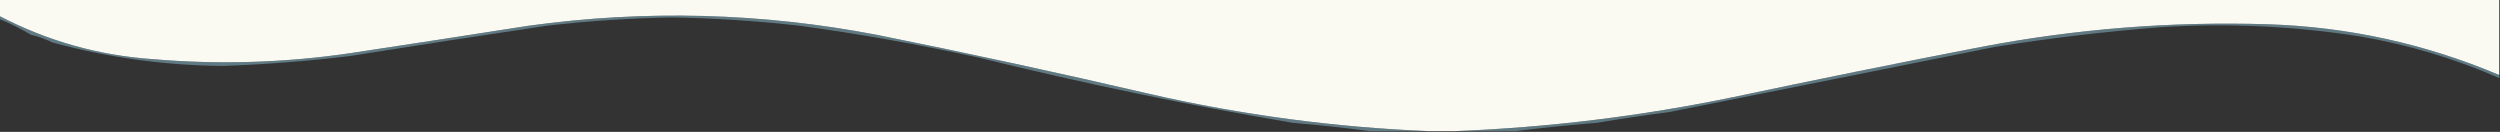 <?xml version="1.0" encoding="UTF-8"?>
<!DOCTYPE svg PUBLIC "-//W3C//DTD SVG 1.1//EN" "http://www.w3.org/Graphics/SVG/1.1/DTD/svg11.dtd">
<svg xmlns="http://www.w3.org/2000/svg" version="1.1" width="1649px" height="87px" style="shape-rendering:geometricPrecision; text-rendering:geometricPrecision; image-rendering:optimizeQuality; fill-rule:evenodd; clip-rule:evenodd" xmlns:xlink="http://www.w3.org/1999/xlink">
<rect width="100%" height="100%" fill="#333333" stroke="none"/>
<g><path style="opacity:1" fill="#faf9f2" d="M -0.5,-0.5 C 549.167,-0.5 1098.83,-0.5 1648.5,-0.5C 1648.5,16.167 1648.5,32.833 1648.5,49.5C 1599.66,28.831 1548.66,17.665 1495.5,16C 1431.96,14.054 1368.96,19.054 1306.5,31C 1252.07,41.524 1197.74,52.524 1143.5,64C 1082.63,76.595 1021.3,84.095 959.5,86.5C 953.833,86.5 948.167,86.5 942.5,86.5C 880.571,84.012 819.237,75.845 758.5,62C 698.695,48.106 638.695,35.106 578.5,23C 502.133,8.366 425.467,6.366 348.5,17C 309.517,23.108 270.517,29.108 231.5,35C 187.972,41.427 144.306,42.76 100.5,39C 64.754,36.483 31.088,26.983 -0.5,10.5C -0.5,6.833 -0.5,3.167 -0.5,-0.5 Z"/></g>
<g><path style="opacity:0.413" fill="#9fddf6" d="M 1648.5,49.5 C 1648.5,50.167 1648.5,50.833 1648.5,51.5C 1619.06,38.634 1588.39,29.467 1556.5,24C 1512.72,17.144 1468.72,15.144 1424.5,18C 1387.98,20.87 1351.65,25.203 1315.5,31C 1243.84,45.415 1172.18,59.748 1100.5,74C 1084.79,76.007 1069.13,78.34 1053.5,81C 1035.31,82.448 1017.31,84.281 999.5,86.5C 986.167,86.5 972.833,86.5 959.5,86.5C 1021.3,84.095 1082.63,76.595 1143.5,64C 1197.74,52.524 1252.07,41.524 1306.5,31C 1368.96,19.054 1431.96,14.054 1495.5,16C 1548.66,17.665 1599.66,28.831 1648.5,49.5 Z"/></g>
<g><path style="opacity:0.415" fill="#9fddf6" d="M 942.5,86.5 C 929.5,86.5 916.5,86.5 903.5,86.5C 886.689,84.276 869.689,82.443 852.5,81C 782.965,69.226 713.965,54.893 645.5,38C 606.465,29.409 567.132,22.409 527.5,17C 499.422,13.813 471.256,11.98 443,11.5C 415.411,12.008 387.911,13.841 360.5,17C 317.136,23.45 273.803,30.116 230.5,37C 202.76,40.353 174.927,42.52 147,43.5C 108.789,43.184 71.289,38.017 34.5,28C 30.024,25.76 25.357,24.094 20.5,23C 13.403,18.785 6.403,15.284 -0.5,12.5C -0.5,11.833 -0.5,11.167 -0.5,10.5C 31.088,26.983 64.754,36.483 100.5,39C 144.306,42.76 187.972,41.427 231.5,35C 270.517,29.108 309.517,23.108 348.5,17C 425.467,6.366 502.133,8.366 578.5,23C 638.695,35.106 698.695,48.106 758.5,62C 819.237,75.845 880.571,84.012 942.5,86.5 Z"/></g>
</svg>
